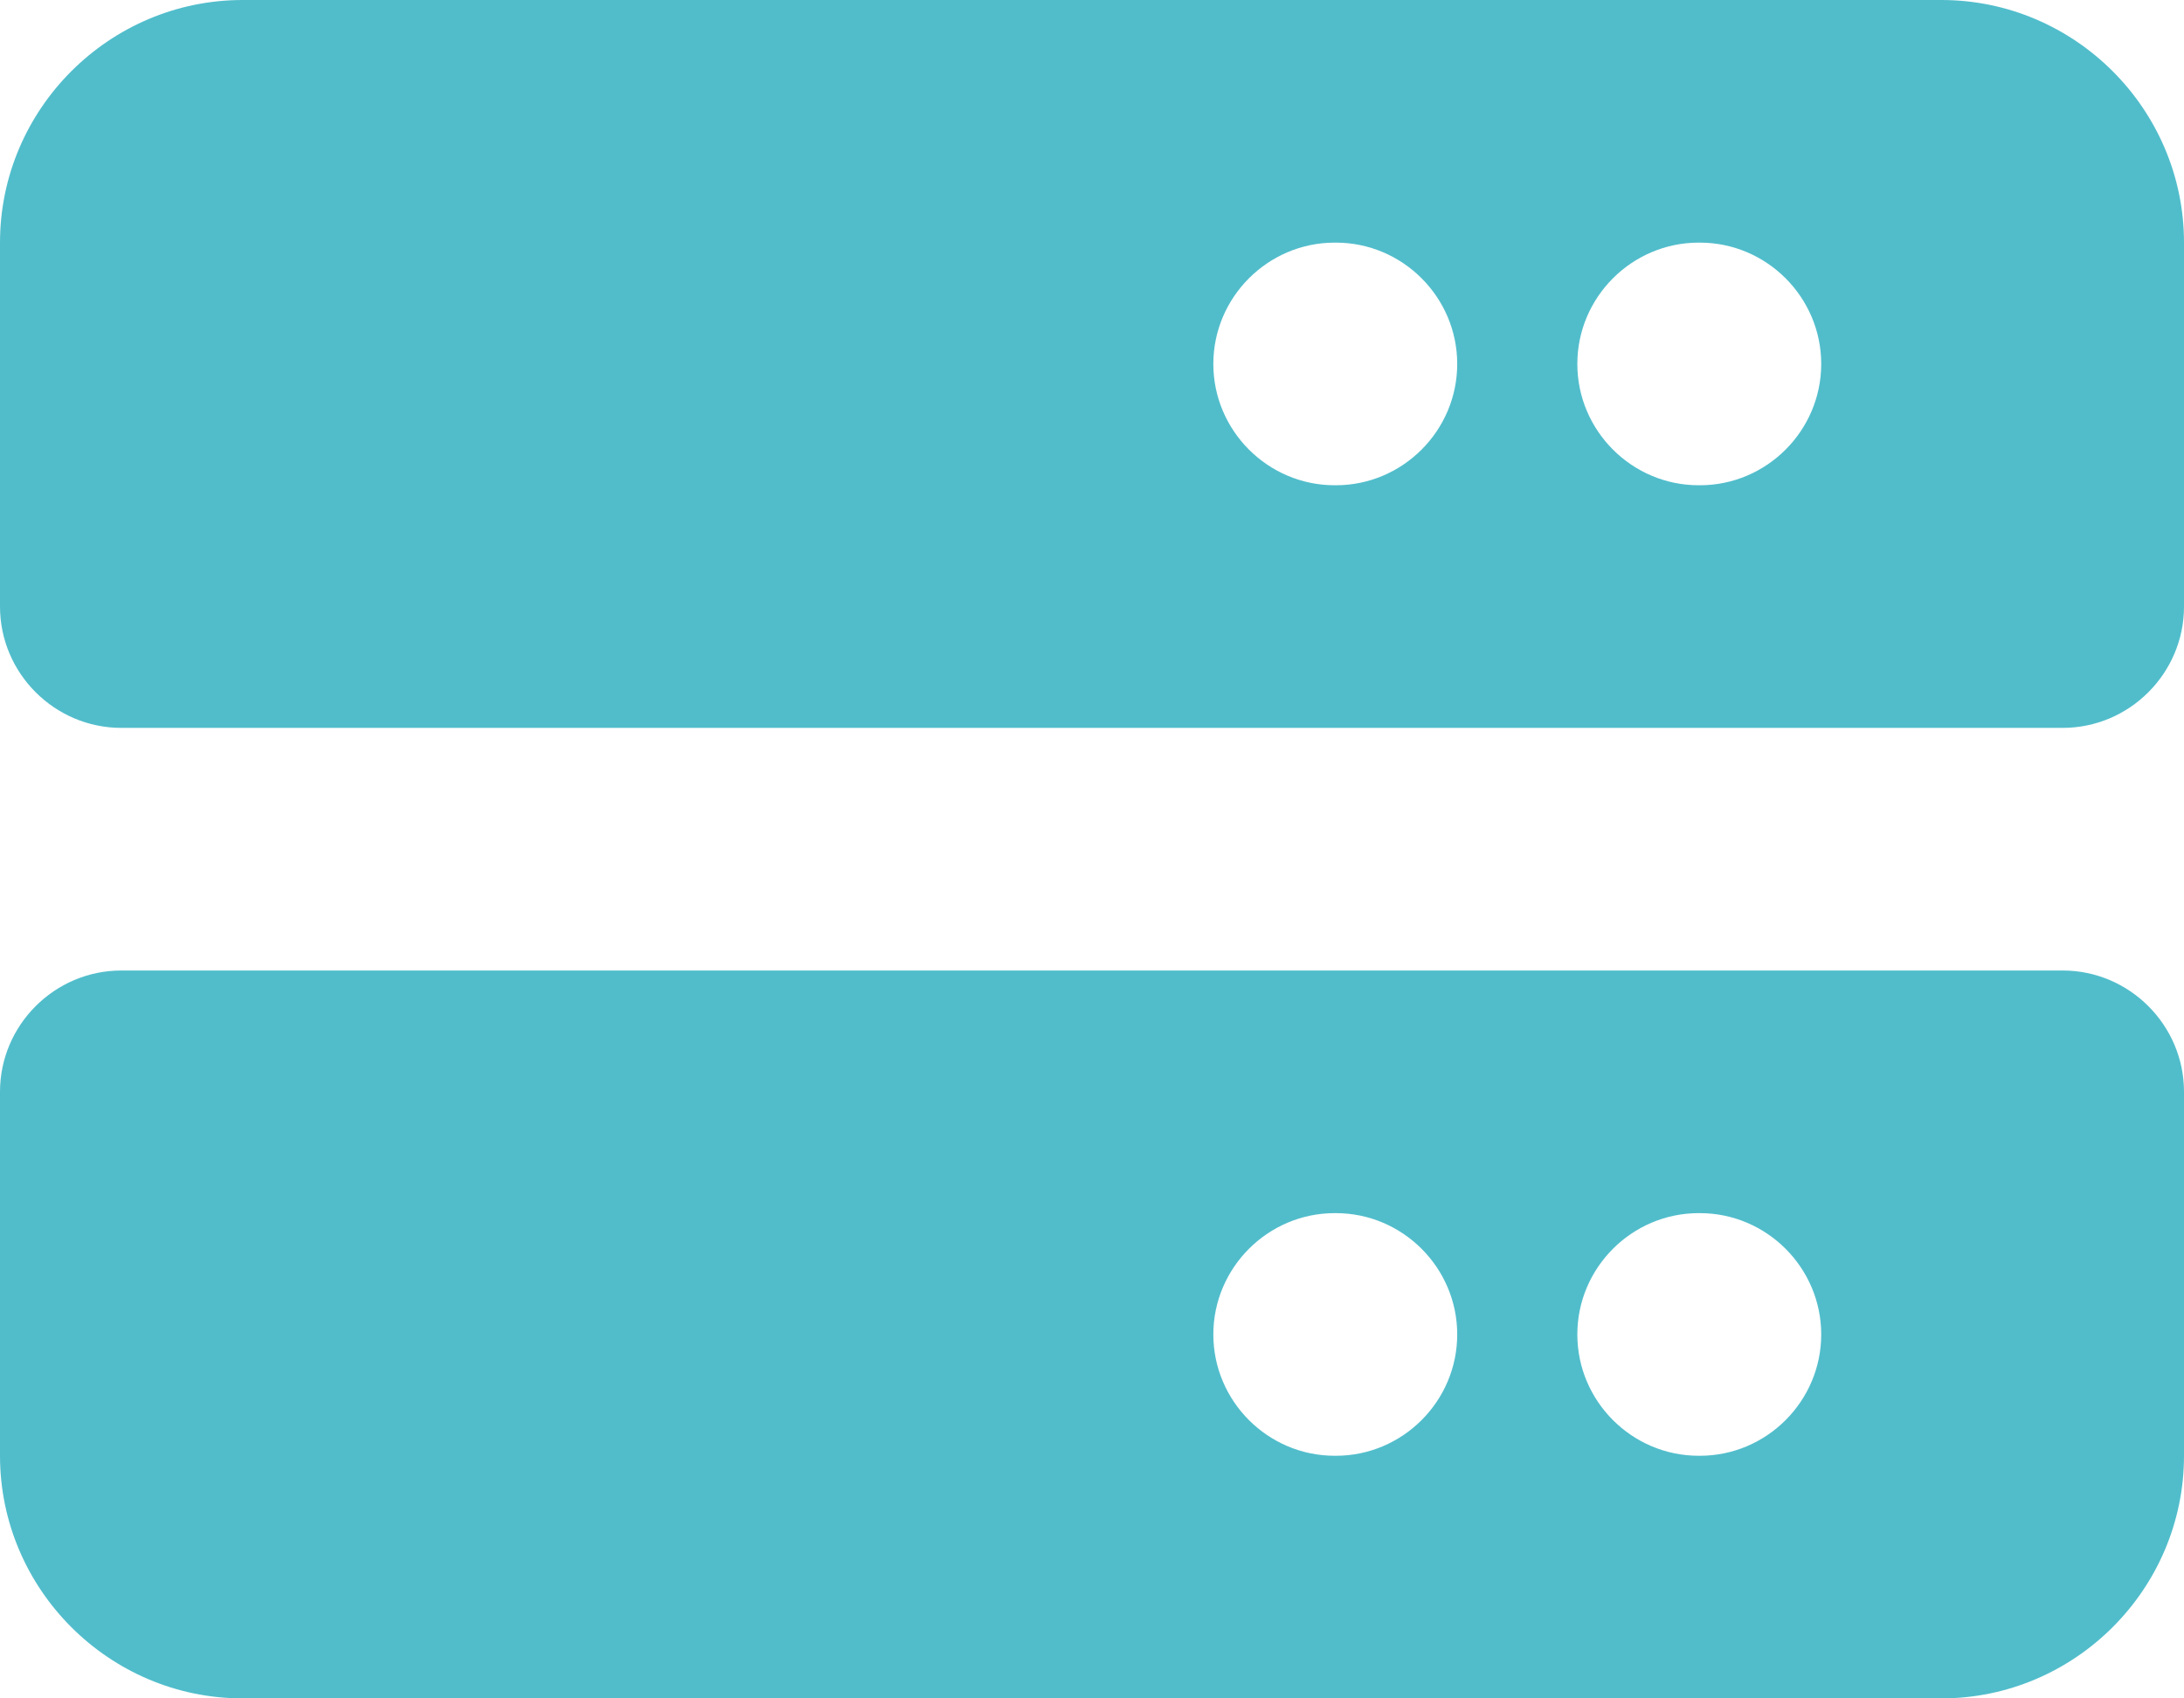 <?xml version="1.0" encoding="UTF-8"?>
<svg xmlns="http://www.w3.org/2000/svg" id="Layer_2" data-name="Layer 2" viewBox="0 0 18 14">
  <defs>
    <style>
      .cls-1 {
        fill: #51bdcb;
        fill-rule: evenodd;
        stroke-width: 0px;
      }
    </style>
  </defs>
  <g id="Layer_1-2" data-name="Layer 1">
    <path class="cls-1" d="m2,0C.9,0,0,.9,0,2v3c0,.55.45,1,1,1h16c.55,0,1-.45,1-1v-3c0-1.1-.9-2-2-2H2Zm9,2c-.55,0-1,.45-1,1s.45,1,1,1h.01c.55,0,1-.45,1-1s-.45-1-1-1h-.01Zm3,0c-.55,0-1,.45-1,1s.45,1,1,1h.01c.55,0,1-.45,1-1s-.45-1-1-1h-.01ZM0,12v-3c0-.55.45-1,1-1h16c.55,0,1,.45,1,1v3c0,1.1-.9,2-2,2H2c-1.1,0-2-.9-2-2Zm11-2c-.55,0-1,.45-1,1s.45,1,1,1h.01c.55,0,1-.45,1-1s-.45-1-1-1h-.01Zm3,0c-.55,0-1,.45-1,1s.45,1,1,1h.01c.55,0,1-.45,1-1s-.45-1-1-1h-.01Z"></path>
  </g>
</svg>
